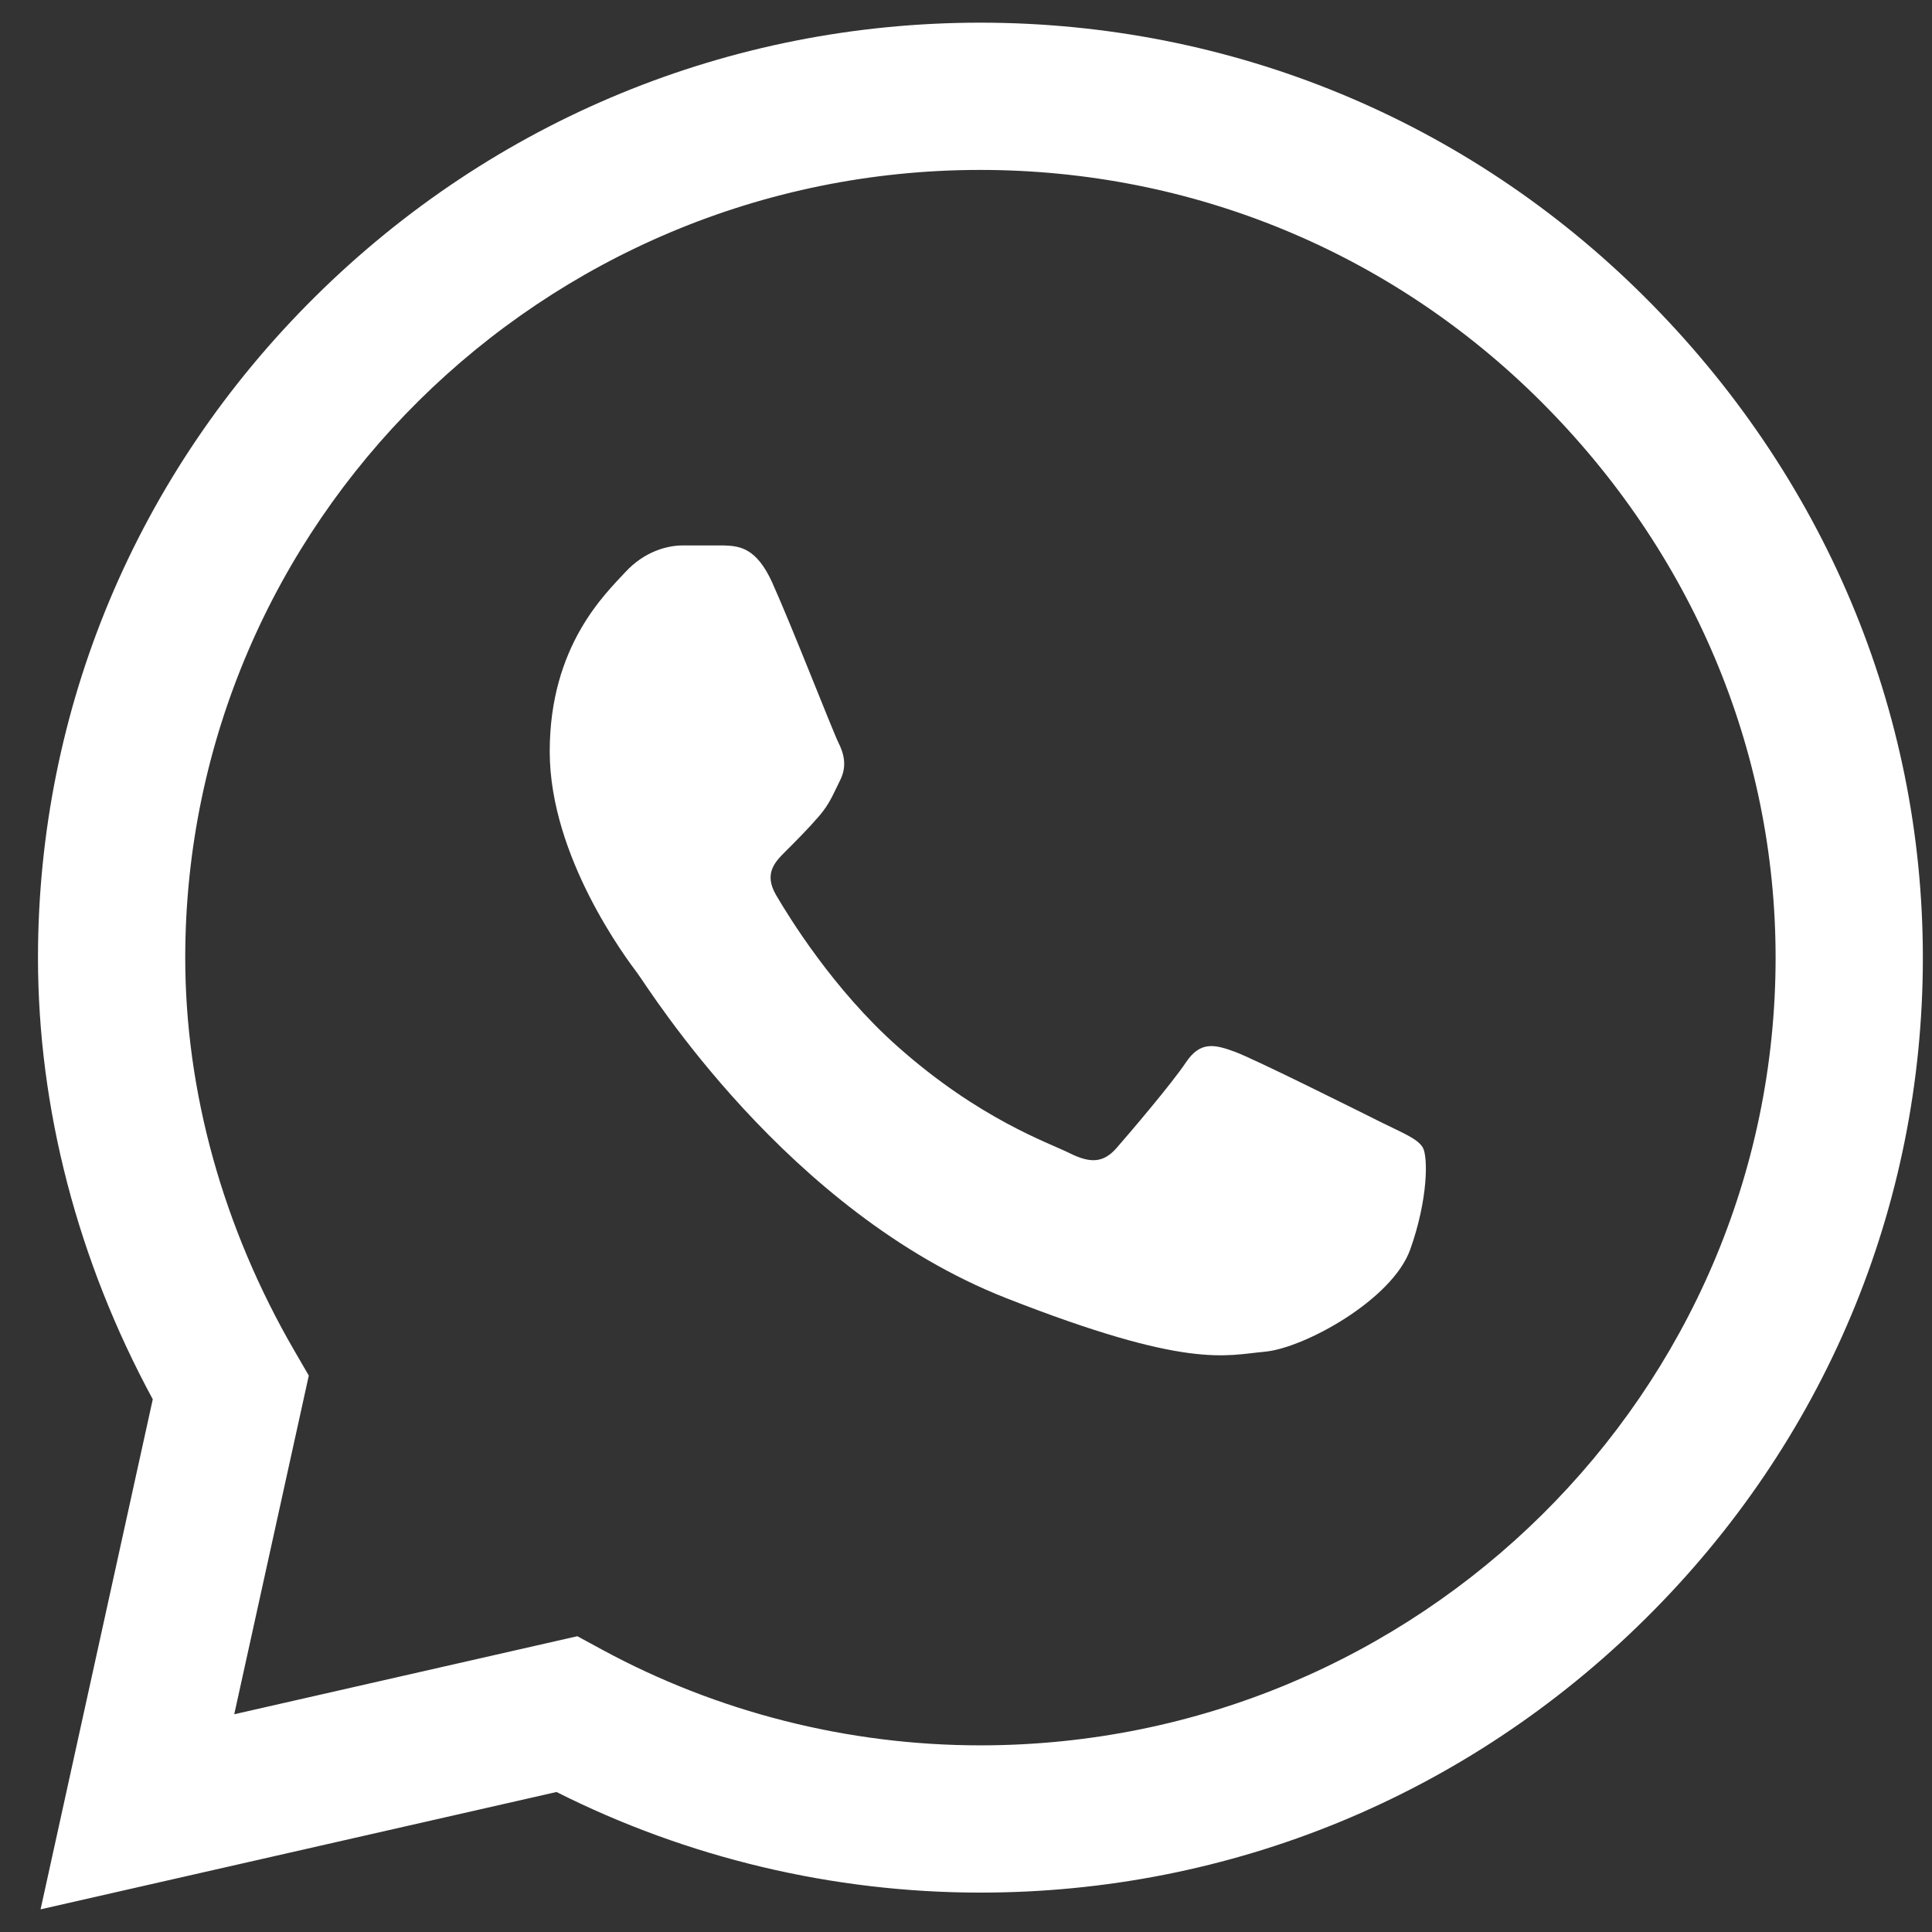<?xml version="1.0" encoding="UTF-8"?> <svg xmlns="http://www.w3.org/2000/svg" width="41" height="41" viewBox="0 0 41 41" fill="none"><rect x="0" y="0" width="41" height="41" fill="#333333" stroke="none"/><path d="M34.895 6.295C31.134 2.548 26.131 0.483 20.805 0.481C15.492 0.481 10.48 2.544 6.694 6.29C2.902 10.043 0.811 15.03 0.806 20.315V20.324C0.807 23.523 1.647 26.75 3.242 29.695L0.861 40.519L11.81 38.029C14.583 39.426 17.677 40.163 20.798 40.164H20.805C26.118 40.164 31.13 38.101 34.916 34.354C38.712 30.599 40.804 25.618 40.806 20.33C40.808 15.079 38.709 10.095 34.895 6.295ZM20.805 37.039H20.798C17.996 37.038 15.22 36.335 12.77 35.004L12.252 34.723L4.971 36.379L6.553 29.192L6.248 28.666C4.732 26.052 3.931 23.167 3.931 20.321C3.937 11.109 11.506 3.606 20.805 3.606C25.297 3.608 29.518 5.349 32.69 8.509C35.91 11.717 37.682 15.915 37.681 20.329C37.677 29.543 30.107 37.039 20.805 37.039Z" fill="white"></path><path d="M15.363 11.575H14.487C14.181 11.575 13.686 11.689 13.267 12.145C12.848 12.601 11.666 13.704 11.666 15.948C11.666 18.191 13.305 20.359 13.534 20.663C13.762 20.967 16.698 25.718 21.348 27.546C25.213 29.064 25.999 28.762 26.838 28.686C27.677 28.61 29.544 27.584 29.926 26.519C30.307 25.454 30.307 24.542 30.193 24.351C30.078 24.161 29.773 24.047 29.316 23.819C28.858 23.591 26.616 22.469 26.197 22.317C25.777 22.165 25.472 22.089 25.167 22.546C24.862 23.002 23.963 24.056 23.697 24.36C23.43 24.665 23.163 24.703 22.705 24.475C22.248 24.246 20.789 23.756 19.042 22.203C17.681 20.994 16.738 19.453 16.471 18.997C16.204 18.54 16.442 18.294 16.672 18.066C16.877 17.862 17.155 17.583 17.384 17.317C17.612 17.05 17.677 16.86 17.83 16.556C17.982 16.252 17.906 15.986 17.792 15.758C17.677 15.529 16.799 13.275 16.392 12.373H16.393C16.05 11.614 15.689 11.588 15.363 11.575Z" fill="white"></path></svg> 
